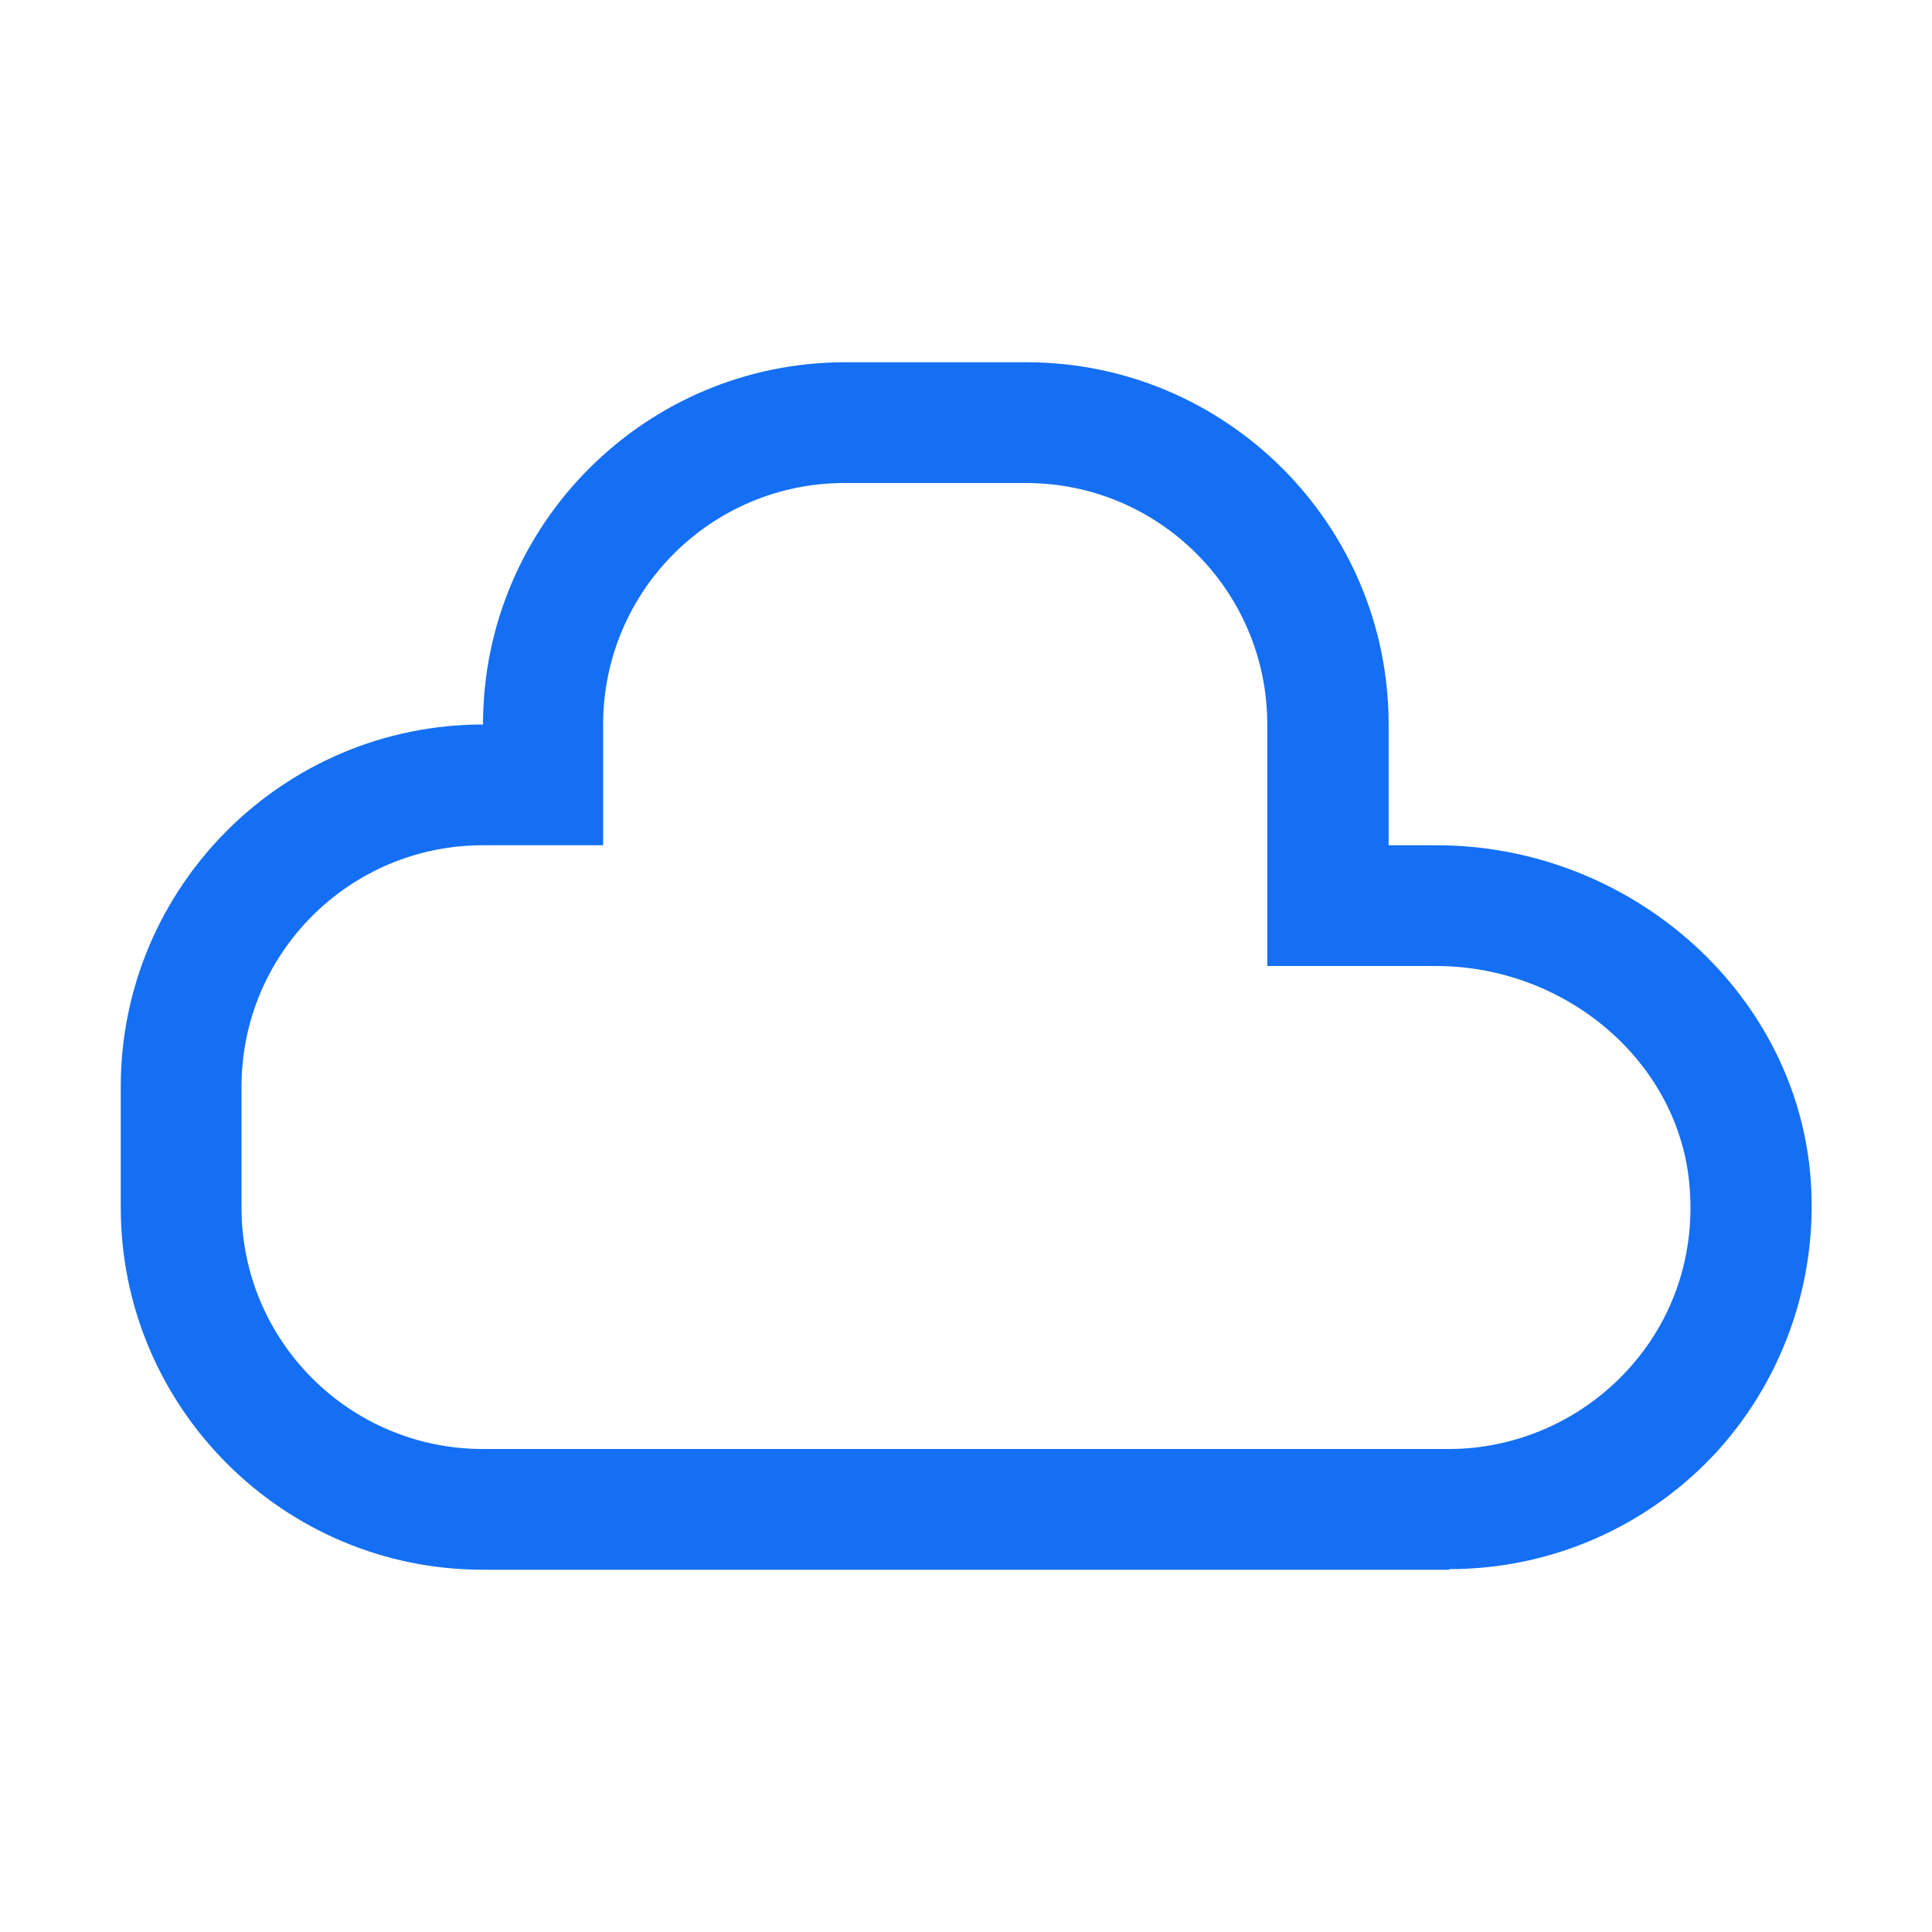 <svg width="50" height="50" viewBox="0 0 50 50" fill="none" xmlns="http://www.w3.org/2000/svg">
<path d="M37.5 40.625H12.5C7.328 40.625 3.125 36.422 3.125 31.25V28.125C3.125 22.953 7.328 18.75 12.5 18.75C12.5 13.578 16.703 9.375 21.875 9.375H26.562C31.734 9.375 35.938 13.578 35.938 18.75V21.875H37.172C42.141 21.875 46.391 25.594 46.844 30.328C47.094 32.969 46.219 35.594 44.453 37.547C42.672 39.5 40.156 40.609 37.516 40.609L37.5 40.625ZM12.5 21.875C9.047 21.875 6.25 24.672 6.25 28.125V31.25C6.25 34.703 9.047 37.5 12.5 37.5H37.5C39.25 37.5 40.938 36.75 42.125 35.453C43.328 34.141 43.891 32.422 43.719 30.625C43.422 27.469 40.531 25 37.156 25H32.797V18.75C32.797 15.297 30 12.5 26.547 12.5H21.859C18.406 12.5 15.609 15.297 15.609 18.75V21.875H12.484H12.5Z" fill="#146FF4"/>
</svg>
